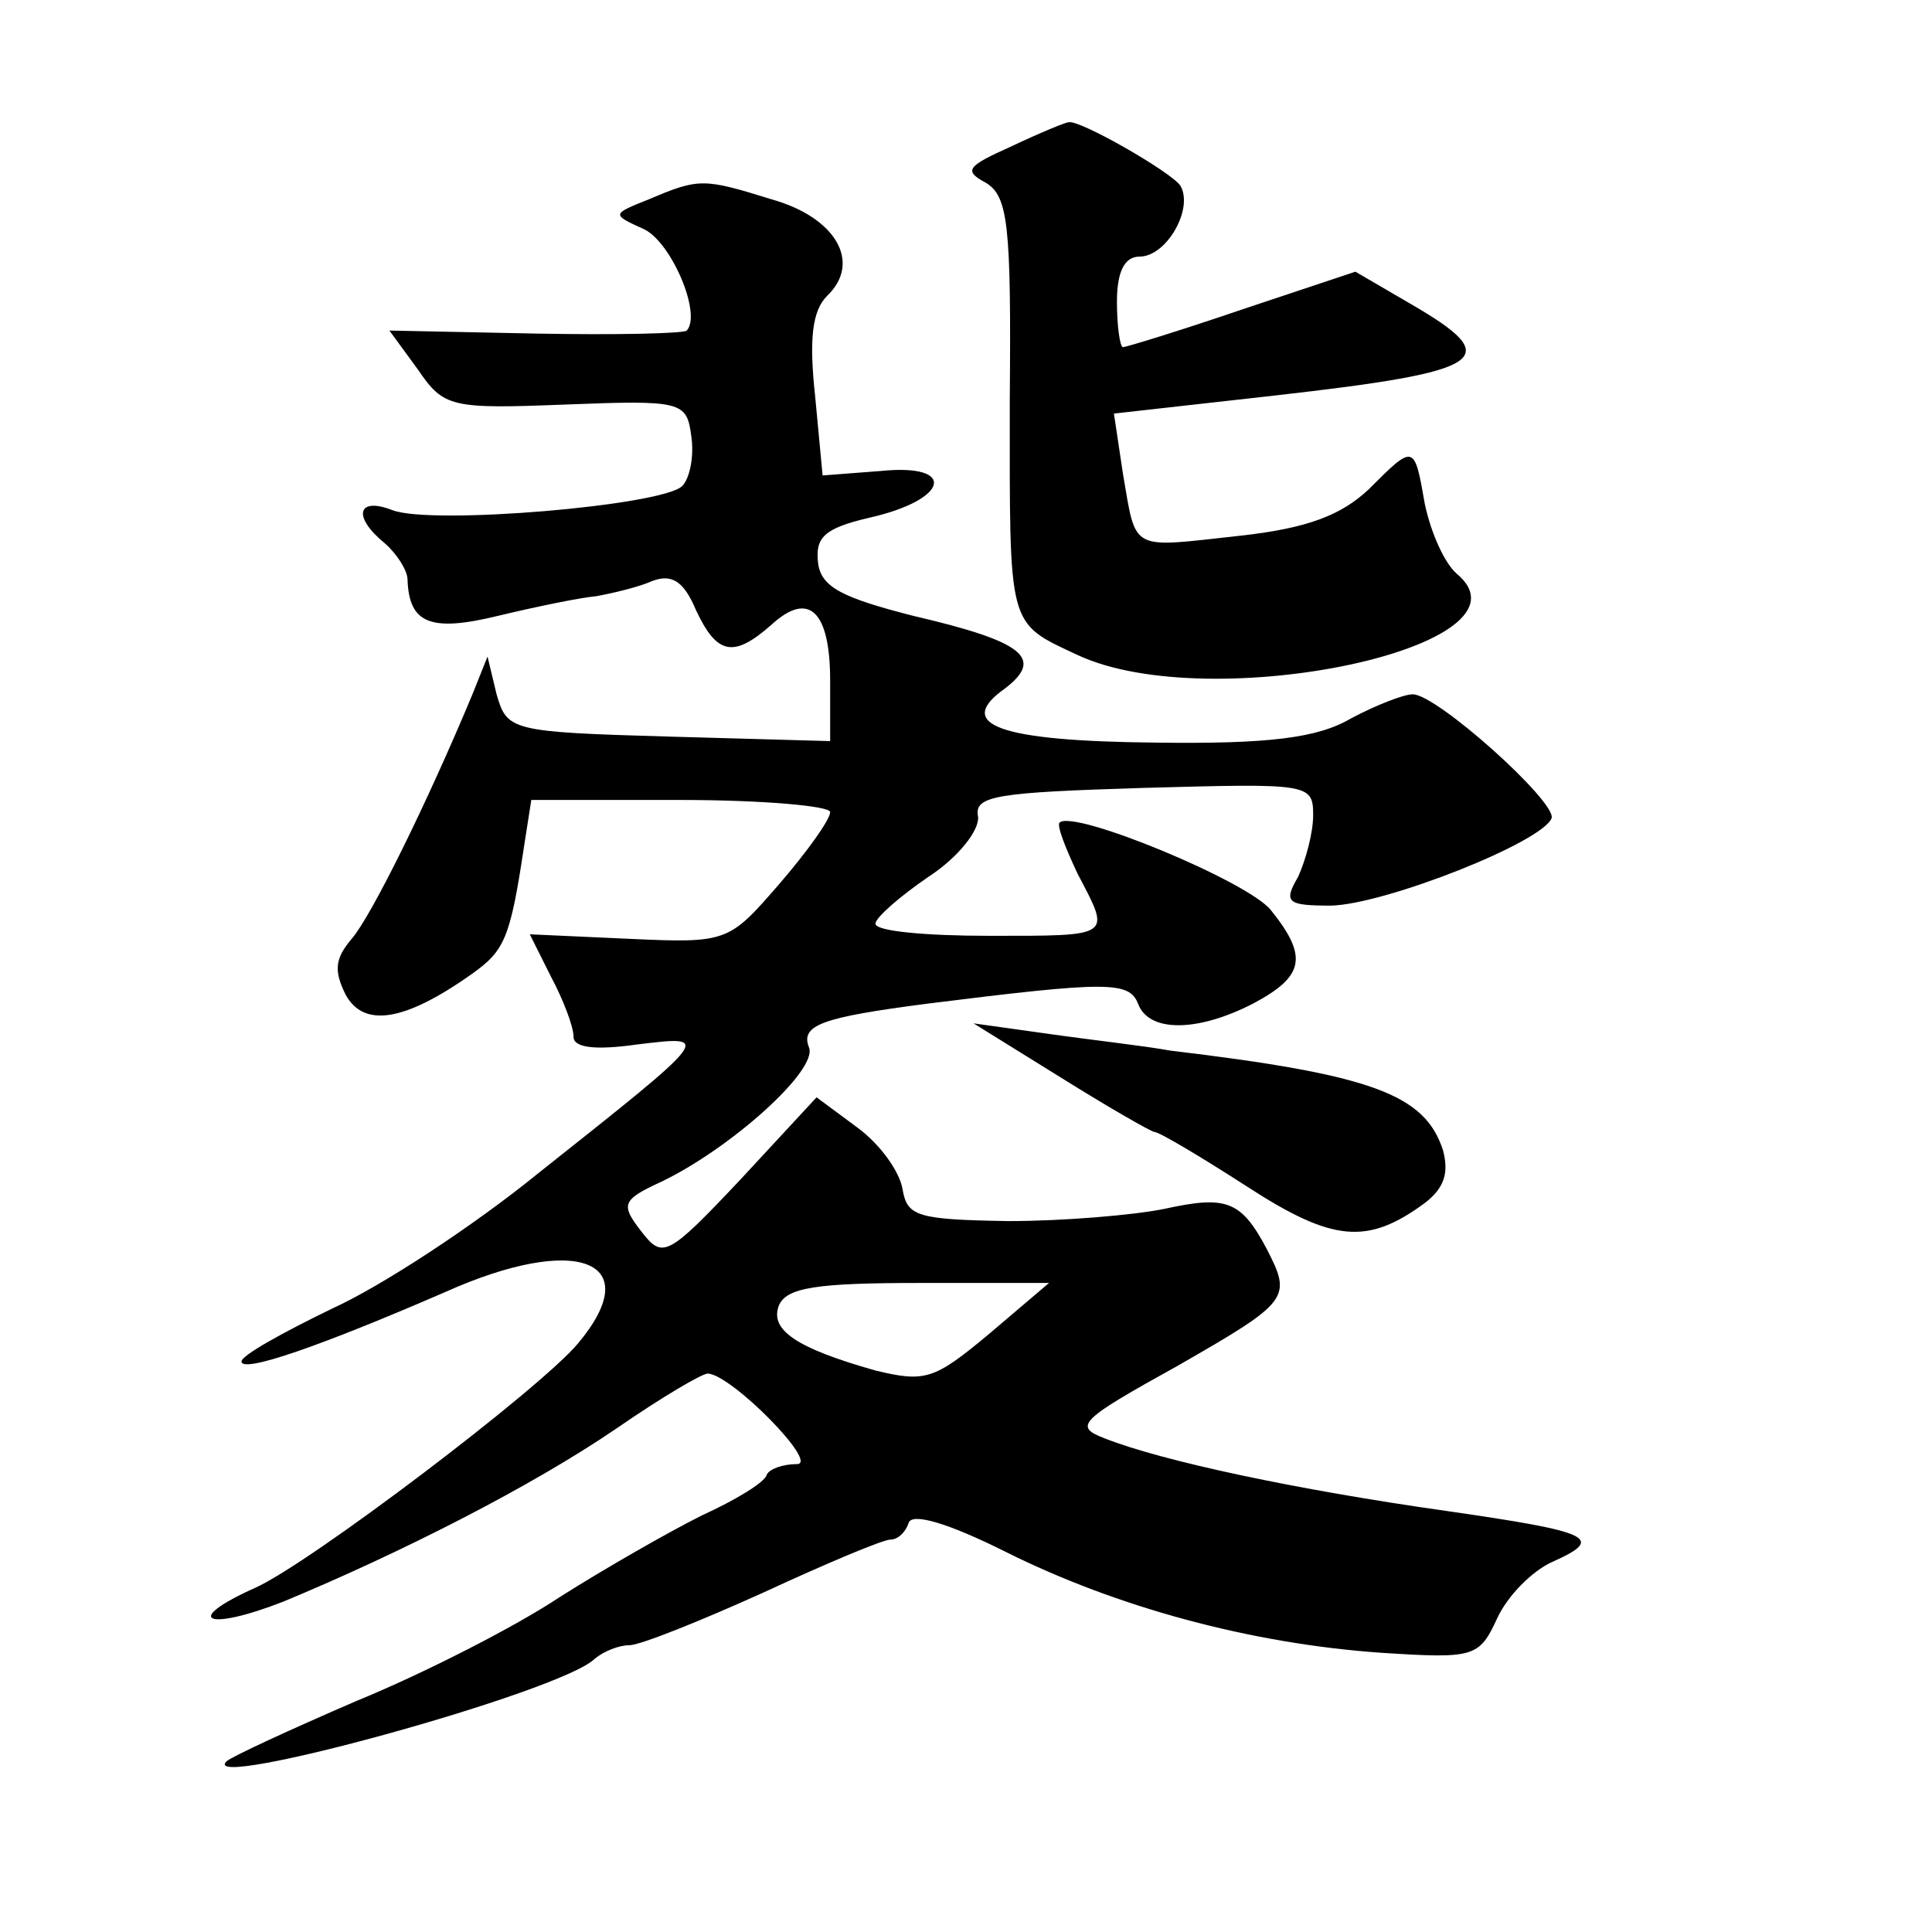 <?xml version="1.0" standalone="no"?>
<!DOCTYPE svg PUBLIC "-//W3C//DTD SVG 20010904//EN"
 "http://www.w3.org/TR/2001/REC-SVG-20010904/DTD/svg10.dtd">
<svg version="1.0" xmlns="http://www.w3.org/2000/svg"
 width="128pt" height="128pt" viewBox="0 0 128 128"
 preserveAspectRatio="xMidYMid meet">
<g transform="translate(0,128) scale(0.1,-0.1)"
fill="#0" stroke="none">
<path d="M670 1183 c-29 -13 -32 -16 -17 -24 15 -9 17 -28 16 -144 0 -152 -2 -147
45 -169 88 -41 309 6 251 54 -8 7 -17 27 -21 46 -7 40 -7 40 -37 10 -18 -17 -40
-26 -86 -31 -73 -8 -68 -11 -77 41 l-6 40 107 12 c141 16 153 24 89 61 l-36 21
-75 -25 c-41 -14 -77 -25 -79 -25 -2 0 -4 14 -4 30 0 20 5 30 15 30 18 0 36 32
27 47 -6 9 -67 44 -74 42 -2 0 -19 -7 -38 -16z M430 1148 c-25 -10 -25 -10 -3 -20
18 -9 38 -56 28 -67 -2 -2 -47 -3 -100 -2 l-97 2 19 -26 c17 -25 22 -26 98 -23
77 3 80 2 83 -21 2 -13 -1 -28 -6 -33 -13 -13 -166 -26 -192 -16 -23 9 -27 -4 -5
-22 8 -7 15 -18 15 -24 1 -29 15 -35 60 -24 25 6 54 12 65 13 11 2 28 6 37 10 13
5 21 0 29 -19 14 -30 25 -32 50 -10 25 23 39 9 39 -37 l0 -40 -107 3 c-105 3 -107
4 -114 28 l-6 25 -10 -25 c-30 -72 -67 -147 -80 -162 -11 -13 -12 -21 -4 -37 12
-22 39 -18 84 14 21 15 25 23 34 83 l5 32 99 0 c54 0 99 -4 99 -8 0 -5 -15 -26
-34 -48 -33 -38 -34 -39 -99 -36 l-66 3 14 -28 c8 -15 15 -33 15 -40 0 -7 14 -9
42 -5 50 6 51 7 -65 -85 -43 -35 -104 -75 -137 -90 -33 -16 -60 -31 -60 -35 0 -8
52 10 135 46 87 39 134 21 88 -34 -25 -30 -178 -146 -214 -162 -49 -22 -32 -29
19 -9 77 32 164 76 221 115 29 20 56 36 60 36 16 -1 74 -60 59 -60 -9 0 -18 -3
-20 -7 -1 -5 -21 -17 -43 -27 -22 -11 -64 -35 -94 -54 -30 -20 -91 -51 -135 -69
-44 -19 -83 -37 -86 -40 -19 -20 222 46 244 68 6 5 16 9 23 9 7 0 47 16 89 35 41
19 79 35 84 35 5 0 10 5 12 11 2 7 26 0 64 -19 74 -37 163 -61 249 -67 62 -4 65
-3 77 23 7 15 23 31 36 37 36 16 27 20 -70 34 -99 14 -188 33 -226 48 -21 8 -17
12 48 48 75 43 76 45 59 78 -17 32 -27 35 -68 26 -20 -4 -66 -8 -103 -8 -60 1 -67
3 -70 21 -2 12 -15 30 -30 41 l-27 20 -50 -54 c-49 -52 -52 -53 -66 -35 -14 18
-13 21 13 33 46 22 104 74 98 89 -6 15 9 20 78 29 120 15 134 15 140 0 7 -19 39
-19 76 0 34 18 37 31 12 62 -15 19 -131 67 -140 58 -2 -2 4 -17 12 -34 22 -42 24
-41 -59 -41 -41 0 -75 3 -75 8 0 4 16 18 35 31 20 13 34 31 33 40 -3 14 13 16 110
19 109 3 112 3 112 -18 0 -12 -5 -30 -10 -41 -10 -17 -7 -19 22 -19 36 1 140 42
146 58 3 11 -76 82 -92 82 -6 0 -24 -7 -41 -16 -22 -13 -55 -17 -129 -16 -105 1
-134 12 -100 36 26 20 12 31 -61 48 -47 12 -61 19 -63 35 -2 17 4 23 34 30 53 12
58 36 8 31 l-39 -3 -5 53 c-4 37 -2 56 8 66 23 22 6 52 -37 64 -45 14 -48 14 -81
0z m225 -752 c-36 -30 -42 -32 -75 -24 -53 15 -70 27 -64 43 5 12 25 15 93 15 l86
0 -40 -34z M703 566 c32 -20 60 -36 62 -36 3 0 30 -16 61 -36 57 -37 80 -39 118
-11 13 10 16 20 12 35 -12 37 -47 50 -181 66 -16 3 -52 7 -80 11 l-50 7 58 -36z"/>
</g>
</svg>
